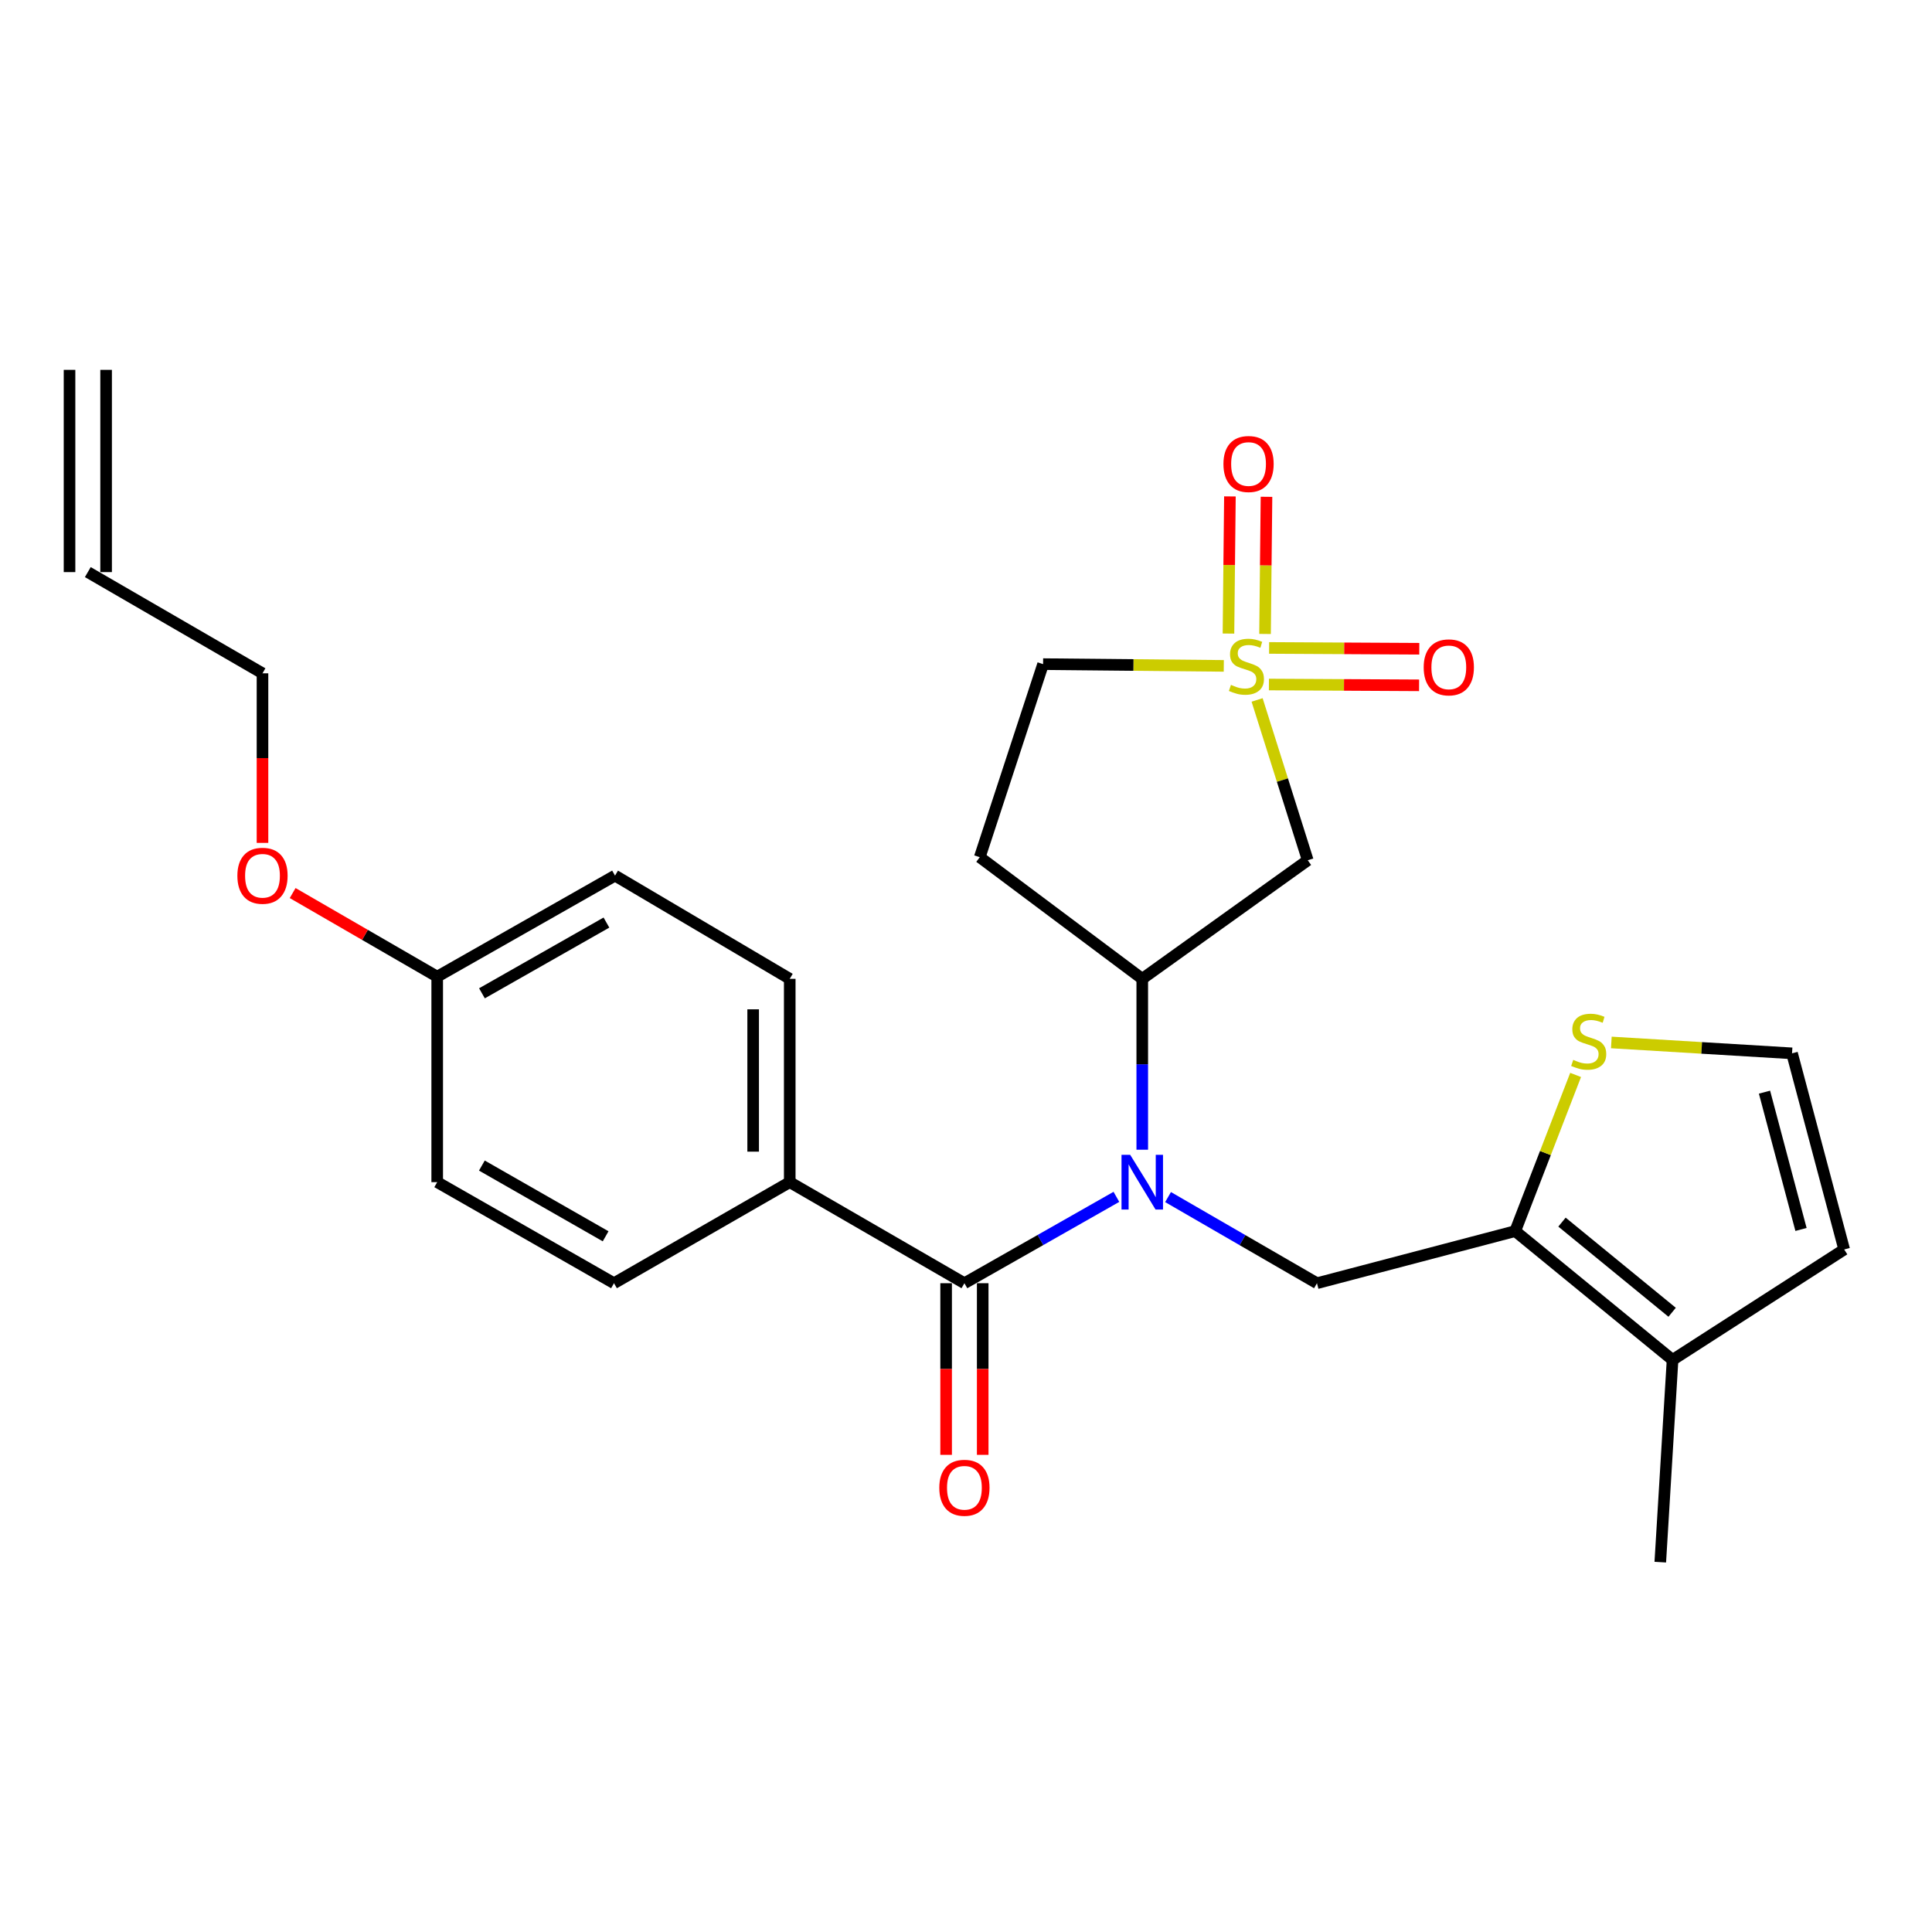 <?xml version='1.0' encoding='iso-8859-1'?>
<svg version='1.1' baseProfile='full'
              xmlns='http://www.w3.org/2000/svg'
                      xmlns:rdkit='http://www.rdkit.org/xml'
                      xmlns:xlink='http://www.w3.org/1999/xlink'
                  xml:space='preserve'
width='1000px' height='1000px' viewBox='0 0 1000 1000'>
<!-- END OF HEADER -->
<rect style='opacity:1.0;fill:#FFFFFF;stroke:none' width='1000' height='1000' x='0' y='0'> </rect>
<path class='bond-2' d='M 650.673,362.286 L 663.78,403.778' style='fill:none;fill-rule:evenodd;stroke:#CCCC00;stroke-width:6px;stroke-linecap:butt;stroke-linejoin:miter;stroke-opacity:1' />
<path class='bond-2' d='M 663.78,403.778 L 676.887,445.27' style='fill:none;fill-rule:evenodd;stroke:#000000;stroke-width:6px;stroke-linecap:butt;stroke-linejoin:miter;stroke-opacity:1' />
<path class='bond-9' d='M 654.784,328.134 L 655.158,292.64' style='fill:none;fill-rule:evenodd;stroke:#CCCC00;stroke-width:6px;stroke-linecap:butt;stroke-linejoin:miter;stroke-opacity:1' />
<path class='bond-9' d='M 655.158,292.64 L 655.533,257.146' style='fill:none;fill-rule:evenodd;stroke:#FF0000;stroke-width:6px;stroke-linecap:butt;stroke-linejoin:miter;stroke-opacity:1' />
<path class='bond-9' d='M 635.851,327.935 L 636.225,292.44' style='fill:none;fill-rule:evenodd;stroke:#CCCC00;stroke-width:6px;stroke-linecap:butt;stroke-linejoin:miter;stroke-opacity:1' />
<path class='bond-9' d='M 636.225,292.44 L 636.6,256.946' style='fill:none;fill-rule:evenodd;stroke:#FF0000;stroke-width:6px;stroke-linecap:butt;stroke-linejoin:miter;stroke-opacity:1' />
<path class='bond-10' d='M 656.788,354.302 L 695.655,354.513' style='fill:none;fill-rule:evenodd;stroke:#CCCC00;stroke-width:6px;stroke-linecap:butt;stroke-linejoin:miter;stroke-opacity:1' />
<path class='bond-10' d='M 695.655,354.513 L 734.521,354.724' style='fill:none;fill-rule:evenodd;stroke:#FF0000;stroke-width:6px;stroke-linecap:butt;stroke-linejoin:miter;stroke-opacity:1' />
<path class='bond-10' d='M 656.891,335.368 L 695.757,335.579' style='fill:none;fill-rule:evenodd;stroke:#CCCC00;stroke-width:6px;stroke-linecap:butt;stroke-linejoin:miter;stroke-opacity:1' />
<path class='bond-10' d='M 695.757,335.579 L 734.624,335.79' style='fill:none;fill-rule:evenodd;stroke:#FF0000;stroke-width:6px;stroke-linecap:butt;stroke-linejoin:miter;stroke-opacity:1' />
<path class='bond-13' d='M 633.429,344.658 L 586.664,344.205' style='fill:none;fill-rule:evenodd;stroke:#CCCC00;stroke-width:6px;stroke-linecap:butt;stroke-linejoin:miter;stroke-opacity:1' />
<path class='bond-13' d='M 586.664,344.205 L 539.898,343.751' style='fill:none;fill-rule:evenodd;stroke:#000000;stroke-width:6px;stroke-linecap:butt;stroke-linejoin:miter;stroke-opacity:1' />
<path class='bond-0' d='M 591.231,595.089 L 591.231,550.863' style='fill:none;fill-rule:evenodd;stroke:#0000FF;stroke-width:6px;stroke-linecap:butt;stroke-linejoin:miter;stroke-opacity:1' />
<path class='bond-0' d='M 591.231,550.863 L 591.231,506.637' style='fill:none;fill-rule:evenodd;stroke:#000000;stroke-width:6px;stroke-linecap:butt;stroke-linejoin:miter;stroke-opacity:1' />
<path class='bond-1' d='M 577.844,619.487 L 538.512,641.839' style='fill:none;fill-rule:evenodd;stroke:#0000FF;stroke-width:6px;stroke-linecap:butt;stroke-linejoin:miter;stroke-opacity:1' />
<path class='bond-1' d='M 538.512,641.839 L 499.18,664.191' style='fill:none;fill-rule:evenodd;stroke:#000000;stroke-width:6px;stroke-linecap:butt;stroke-linejoin:miter;stroke-opacity:1' />
<path class='bond-4' d='M 604.583,619.603 L 643.123,641.897' style='fill:none;fill-rule:evenodd;stroke:#0000FF;stroke-width:6px;stroke-linecap:butt;stroke-linejoin:miter;stroke-opacity:1' />
<path class='bond-4' d='M 643.123,641.897 L 681.663,664.191' style='fill:none;fill-rule:evenodd;stroke:#000000;stroke-width:6px;stroke-linecap:butt;stroke-linejoin:miter;stroke-opacity:1' />
<path class='bond-8' d='M 499.18,664.191 L 408.769,611.88' style='fill:none;fill-rule:evenodd;stroke:#000000;stroke-width:6px;stroke-linecap:butt;stroke-linejoin:miter;stroke-opacity:1' />
<path class='bond-14' d='M 489.712,664.191 L 489.712,708.608' style='fill:none;fill-rule:evenodd;stroke:#000000;stroke-width:6px;stroke-linecap:butt;stroke-linejoin:miter;stroke-opacity:1' />
<path class='bond-14' d='M 489.712,708.608 L 489.712,753.025' style='fill:none;fill-rule:evenodd;stroke:#FF0000;stroke-width:6px;stroke-linecap:butt;stroke-linejoin:miter;stroke-opacity:1' />
<path class='bond-14' d='M 508.647,664.191 L 508.647,708.608' style='fill:none;fill-rule:evenodd;stroke:#000000;stroke-width:6px;stroke-linecap:butt;stroke-linejoin:miter;stroke-opacity:1' />
<path class='bond-14' d='M 508.647,708.608 L 508.647,753.025' style='fill:none;fill-rule:evenodd;stroke:#FF0000;stroke-width:6px;stroke-linecap:butt;stroke-linejoin:miter;stroke-opacity:1' />
<path class='bond-5' d='M 676.887,445.27 L 591.231,506.637' style='fill:none;fill-rule:evenodd;stroke:#000000;stroke-width:6px;stroke-linecap:butt;stroke-linejoin:miter;stroke-opacity:1' />
<path class='bond-3' d='M 784.275,637.22 L 681.663,664.191' style='fill:none;fill-rule:evenodd;stroke:#000000;stroke-width:6px;stroke-linecap:butt;stroke-linejoin:miter;stroke-opacity:1' />
<path class='bond-6' d='M 784.275,637.22 L 865.713,703.879' style='fill:none;fill-rule:evenodd;stroke:#000000;stroke-width:6px;stroke-linecap:butt;stroke-linejoin:miter;stroke-opacity:1' />
<path class='bond-6' d='M 808.483,632.567 L 865.49,679.228' style='fill:none;fill-rule:evenodd;stroke:#000000;stroke-width:6px;stroke-linecap:butt;stroke-linejoin:miter;stroke-opacity:1' />
<path class='bond-7' d='M 784.275,637.22 L 799.906,596.802' style='fill:none;fill-rule:evenodd;stroke:#000000;stroke-width:6px;stroke-linecap:butt;stroke-linejoin:miter;stroke-opacity:1' />
<path class='bond-7' d='M 799.906,596.802 L 815.537,556.384' style='fill:none;fill-rule:evenodd;stroke:#CCCC00;stroke-width:6px;stroke-linecap:butt;stroke-linejoin:miter;stroke-opacity:1' />
<path class='bond-26' d='M 591.231,506.637 L 507.121,443.681' style='fill:none;fill-rule:evenodd;stroke:#000000;stroke-width:6px;stroke-linecap:butt;stroke-linejoin:miter;stroke-opacity:1' />
<path class='bond-15' d='M 865.713,703.879 L 954.545,646.729' style='fill:none;fill-rule:evenodd;stroke:#000000;stroke-width:6px;stroke-linecap:butt;stroke-linejoin:miter;stroke-opacity:1' />
<path class='bond-24' d='M 865.713,703.879 L 859.359,808.563' style='fill:none;fill-rule:evenodd;stroke:#000000;stroke-width:6px;stroke-linecap:butt;stroke-linejoin:miter;stroke-opacity:1' />
<path class='bond-11' d='M 834.027,539.574 L 880.791,542.392' style='fill:none;fill-rule:evenodd;stroke:#CCCC00;stroke-width:6px;stroke-linecap:butt;stroke-linejoin:miter;stroke-opacity:1' />
<path class='bond-11' d='M 880.791,542.392 L 927.554,545.211' style='fill:none;fill-rule:evenodd;stroke:#000000;stroke-width:6px;stroke-linecap:butt;stroke-linejoin:miter;stroke-opacity:1' />
<path class='bond-16' d='M 408.769,611.88 L 408.769,506.637' style='fill:none;fill-rule:evenodd;stroke:#000000;stroke-width:6px;stroke-linecap:butt;stroke-linejoin:miter;stroke-opacity:1' />
<path class='bond-16' d='M 389.835,596.093 L 389.835,522.424' style='fill:none;fill-rule:evenodd;stroke:#000000;stroke-width:6px;stroke-linecap:butt;stroke-linejoin:miter;stroke-opacity:1' />
<path class='bond-17' d='M 408.769,611.88 L 317.801,664.191' style='fill:none;fill-rule:evenodd;stroke:#000000;stroke-width:6px;stroke-linecap:butt;stroke-linejoin:miter;stroke-opacity:1' />
<path class='bond-27' d='M 927.554,545.211 L 954.545,646.729' style='fill:none;fill-rule:evenodd;stroke:#000000;stroke-width:6px;stroke-linecap:butt;stroke-linejoin:miter;stroke-opacity:1' />
<path class='bond-27' d='M 913.304,565.303 L 932.198,636.366' style='fill:none;fill-rule:evenodd;stroke:#000000;stroke-width:6px;stroke-linecap:butt;stroke-linejoin:miter;stroke-opacity:1' />
<path class='bond-12' d='M 507.121,443.681 L 539.898,343.751' style='fill:none;fill-rule:evenodd;stroke:#000000;stroke-width:6px;stroke-linecap:butt;stroke-linejoin:miter;stroke-opacity:1' />
<path class='bond-22' d='M 408.769,506.637 L 318.337,453.212' style='fill:none;fill-rule:evenodd;stroke:#000000;stroke-width:6px;stroke-linecap:butt;stroke-linejoin:miter;stroke-opacity:1' />
<path class='bond-21' d='M 317.801,664.191 L 226.297,611.88' style='fill:none;fill-rule:evenodd;stroke:#000000;stroke-width:6px;stroke-linecap:butt;stroke-linejoin:miter;stroke-opacity:1' />
<path class='bond-21' d='M 313.472,639.906 L 249.419,603.289' style='fill:none;fill-rule:evenodd;stroke:#000000;stroke-width:6px;stroke-linecap:butt;stroke-linejoin:miter;stroke-opacity:1' />
<path class='bond-18' d='M 45.455,296.121 L 135.865,348.506' style='fill:none;fill-rule:evenodd;stroke:#000000;stroke-width:6px;stroke-linecap:butt;stroke-linejoin:miter;stroke-opacity:1' />
<path class='bond-19' d='M 54.922,296.121 L 54.922,191.437' style='fill:none;fill-rule:evenodd;stroke:#000000;stroke-width:6px;stroke-linecap:butt;stroke-linejoin:miter;stroke-opacity:1' />
<path class='bond-19' d='M 35.987,296.121 L 35.987,191.437' style='fill:none;fill-rule:evenodd;stroke:#000000;stroke-width:6px;stroke-linecap:butt;stroke-linejoin:miter;stroke-opacity:1' />
<path class='bond-20' d='M 226.297,505.522 L 226.297,611.88' style='fill:none;fill-rule:evenodd;stroke:#000000;stroke-width:6px;stroke-linecap:butt;stroke-linejoin:miter;stroke-opacity:1' />
<path class='bond-23' d='M 226.297,505.522 L 188.887,483.882' style='fill:none;fill-rule:evenodd;stroke:#000000;stroke-width:6px;stroke-linecap:butt;stroke-linejoin:miter;stroke-opacity:1' />
<path class='bond-23' d='M 188.887,483.882 L 151.477,462.242' style='fill:none;fill-rule:evenodd;stroke:#FF0000;stroke-width:6px;stroke-linecap:butt;stroke-linejoin:miter;stroke-opacity:1' />
<path class='bond-28' d='M 226.297,505.522 L 318.337,453.212' style='fill:none;fill-rule:evenodd;stroke:#000000;stroke-width:6px;stroke-linecap:butt;stroke-linejoin:miter;stroke-opacity:1' />
<path class='bond-28' d='M 249.458,514.137 L 313.887,477.52' style='fill:none;fill-rule:evenodd;stroke:#000000;stroke-width:6px;stroke-linecap:butt;stroke-linejoin:miter;stroke-opacity:1' />
<path class='bond-25' d='M 135.865,436.274 L 135.865,392.39' style='fill:none;fill-rule:evenodd;stroke:#FF0000;stroke-width:6px;stroke-linecap:butt;stroke-linejoin:miter;stroke-opacity:1' />
<path class='bond-25' d='M 135.865,392.39 L 135.865,348.506' style='fill:none;fill-rule:evenodd;stroke:#000000;stroke-width:6px;stroke-linecap:butt;stroke-linejoin:miter;stroke-opacity:1' />
<path  class='atom-0' d='M 637.141 354.492
Q 637.461 354.612, 638.781 355.172
Q 640.101 355.732, 641.541 356.092
Q 643.021 356.412, 644.461 356.412
Q 647.141 356.412, 648.701 355.132
Q 650.261 353.812, 650.261 351.532
Q 650.261 349.972, 649.461 349.012
Q 648.701 348.052, 647.501 347.532
Q 646.301 347.012, 644.301 346.412
Q 641.781 345.652, 640.261 344.932
Q 638.781 344.212, 637.701 342.692
Q 636.661 341.172, 636.661 338.612
Q 636.661 335.052, 639.061 332.852
Q 641.501 330.652, 646.301 330.652
Q 649.581 330.652, 653.301 332.212
L 652.381 335.292
Q 648.981 333.892, 646.421 333.892
Q 643.661 333.892, 642.141 335.052
Q 640.621 336.172, 640.661 338.132
Q 640.661 339.652, 641.421 340.572
Q 642.221 341.492, 643.341 342.012
Q 644.501 342.532, 646.421 343.132
Q 648.981 343.932, 650.501 344.732
Q 652.021 345.532, 653.101 347.172
Q 654.221 348.772, 654.221 351.532
Q 654.221 355.452, 651.581 357.572
Q 648.981 359.652, 644.621 359.652
Q 642.101 359.652, 640.181 359.092
Q 638.301 358.572, 636.061 357.652
L 637.141 354.492
' fill='#CCCC00'/>
<path  class='atom-1' d='M 584.971 597.72
L 594.251 612.72
Q 595.171 614.2, 596.651 616.88
Q 598.131 619.56, 598.211 619.72
L 598.211 597.72
L 601.971 597.72
L 601.971 626.04
L 598.091 626.04
L 588.131 609.64
Q 586.971 607.72, 585.731 605.52
Q 584.531 603.32, 584.171 602.64
L 584.171 626.04
L 580.491 626.04
L 580.491 597.72
L 584.971 597.72
' fill='#0000FF'/>
<path  class='atom-8' d='M 814.312 548.588
Q 814.632 548.708, 815.952 549.268
Q 817.272 549.828, 818.712 550.188
Q 820.192 550.508, 821.632 550.508
Q 824.312 550.508, 825.872 549.228
Q 827.432 547.908, 827.432 545.628
Q 827.432 544.068, 826.632 543.108
Q 825.872 542.148, 824.672 541.628
Q 823.472 541.108, 821.472 540.508
Q 818.952 539.748, 817.432 539.028
Q 815.952 538.308, 814.872 536.788
Q 813.832 535.268, 813.832 532.708
Q 813.832 529.148, 816.232 526.948
Q 818.672 524.748, 823.472 524.748
Q 826.752 524.748, 830.472 526.308
L 829.552 529.388
Q 826.152 527.988, 823.592 527.988
Q 820.832 527.988, 819.312 529.148
Q 817.792 530.268, 817.832 532.228
Q 817.832 533.748, 818.592 534.668
Q 819.392 535.588, 820.512 536.108
Q 821.672 536.628, 823.592 537.228
Q 826.152 538.028, 827.672 538.828
Q 829.192 539.628, 830.272 541.268
Q 831.392 542.868, 831.392 545.628
Q 831.392 549.548, 828.752 551.668
Q 826.152 553.748, 821.792 553.748
Q 819.272 553.748, 817.352 553.188
Q 815.472 552.668, 813.232 551.748
L 814.312 548.588
' fill='#CCCC00'/>
<path  class='atom-10' d='M 633.245 240.167
Q 633.245 233.367, 636.605 229.567
Q 639.965 225.767, 646.245 225.767
Q 652.525 225.767, 655.885 229.567
Q 659.245 233.367, 659.245 240.167
Q 659.245 247.047, 655.845 250.967
Q 652.445 254.847, 646.245 254.847
Q 640.005 254.847, 636.605 250.967
Q 633.245 247.087, 633.245 240.167
M 646.245 251.647
Q 650.565 251.647, 652.885 248.767
Q 655.245 245.847, 655.245 240.167
Q 655.245 234.607, 652.885 231.807
Q 650.565 228.967, 646.245 228.967
Q 641.925 228.967, 639.565 231.767
Q 637.245 234.567, 637.245 240.167
Q 637.245 245.887, 639.565 248.767
Q 641.925 251.647, 646.245 251.647
' fill='#FF0000'/>
<path  class='atom-11' d='M 736.899 345.42
Q 736.899 338.62, 740.259 334.82
Q 743.619 331.02, 749.899 331.02
Q 756.179 331.02, 759.539 334.82
Q 762.899 338.62, 762.899 345.42
Q 762.899 352.3, 759.499 356.22
Q 756.099 360.1, 749.899 360.1
Q 743.659 360.1, 740.259 356.22
Q 736.899 352.34, 736.899 345.42
M 749.899 356.9
Q 754.219 356.9, 756.539 354.02
Q 758.899 351.1, 758.899 345.42
Q 758.899 339.86, 756.539 337.06
Q 754.219 334.22, 749.899 334.22
Q 745.579 334.22, 743.219 337.02
Q 740.899 339.82, 740.899 345.42
Q 740.899 351.14, 743.219 354.02
Q 745.579 356.9, 749.899 356.9
' fill='#FF0000'/>
<path  class='atom-15' d='M 486.18 770.07
Q 486.18 763.27, 489.54 759.47
Q 492.9 755.67, 499.18 755.67
Q 505.46 755.67, 508.82 759.47
Q 512.18 763.27, 512.18 770.07
Q 512.18 776.95, 508.78 780.87
Q 505.38 784.75, 499.18 784.75
Q 492.94 784.75, 489.54 780.87
Q 486.18 776.99, 486.18 770.07
M 499.18 781.55
Q 503.5 781.55, 505.82 778.67
Q 508.18 775.75, 508.18 770.07
Q 508.18 764.51, 505.82 761.71
Q 503.5 758.87, 499.18 758.87
Q 494.86 758.87, 492.5 761.67
Q 490.18 764.47, 490.18 770.07
Q 490.18 775.79, 492.5 778.67
Q 494.86 781.55, 499.18 781.55
' fill='#FF0000'/>
<path  class='atom-24' d='M 122.865 453.292
Q 122.865 446.492, 126.225 442.692
Q 129.585 438.892, 135.865 438.892
Q 142.145 438.892, 145.505 442.692
Q 148.865 446.492, 148.865 453.292
Q 148.865 460.172, 145.465 464.092
Q 142.065 467.972, 135.865 467.972
Q 129.625 467.972, 126.225 464.092
Q 122.865 460.212, 122.865 453.292
M 135.865 464.772
Q 140.185 464.772, 142.505 461.892
Q 144.865 458.972, 144.865 453.292
Q 144.865 447.732, 142.505 444.932
Q 140.185 442.092, 135.865 442.092
Q 131.545 442.092, 129.185 444.892
Q 126.865 447.692, 126.865 453.292
Q 126.865 459.012, 129.185 461.892
Q 131.545 464.772, 135.865 464.772
' fill='#FF0000'/>
</svg>
